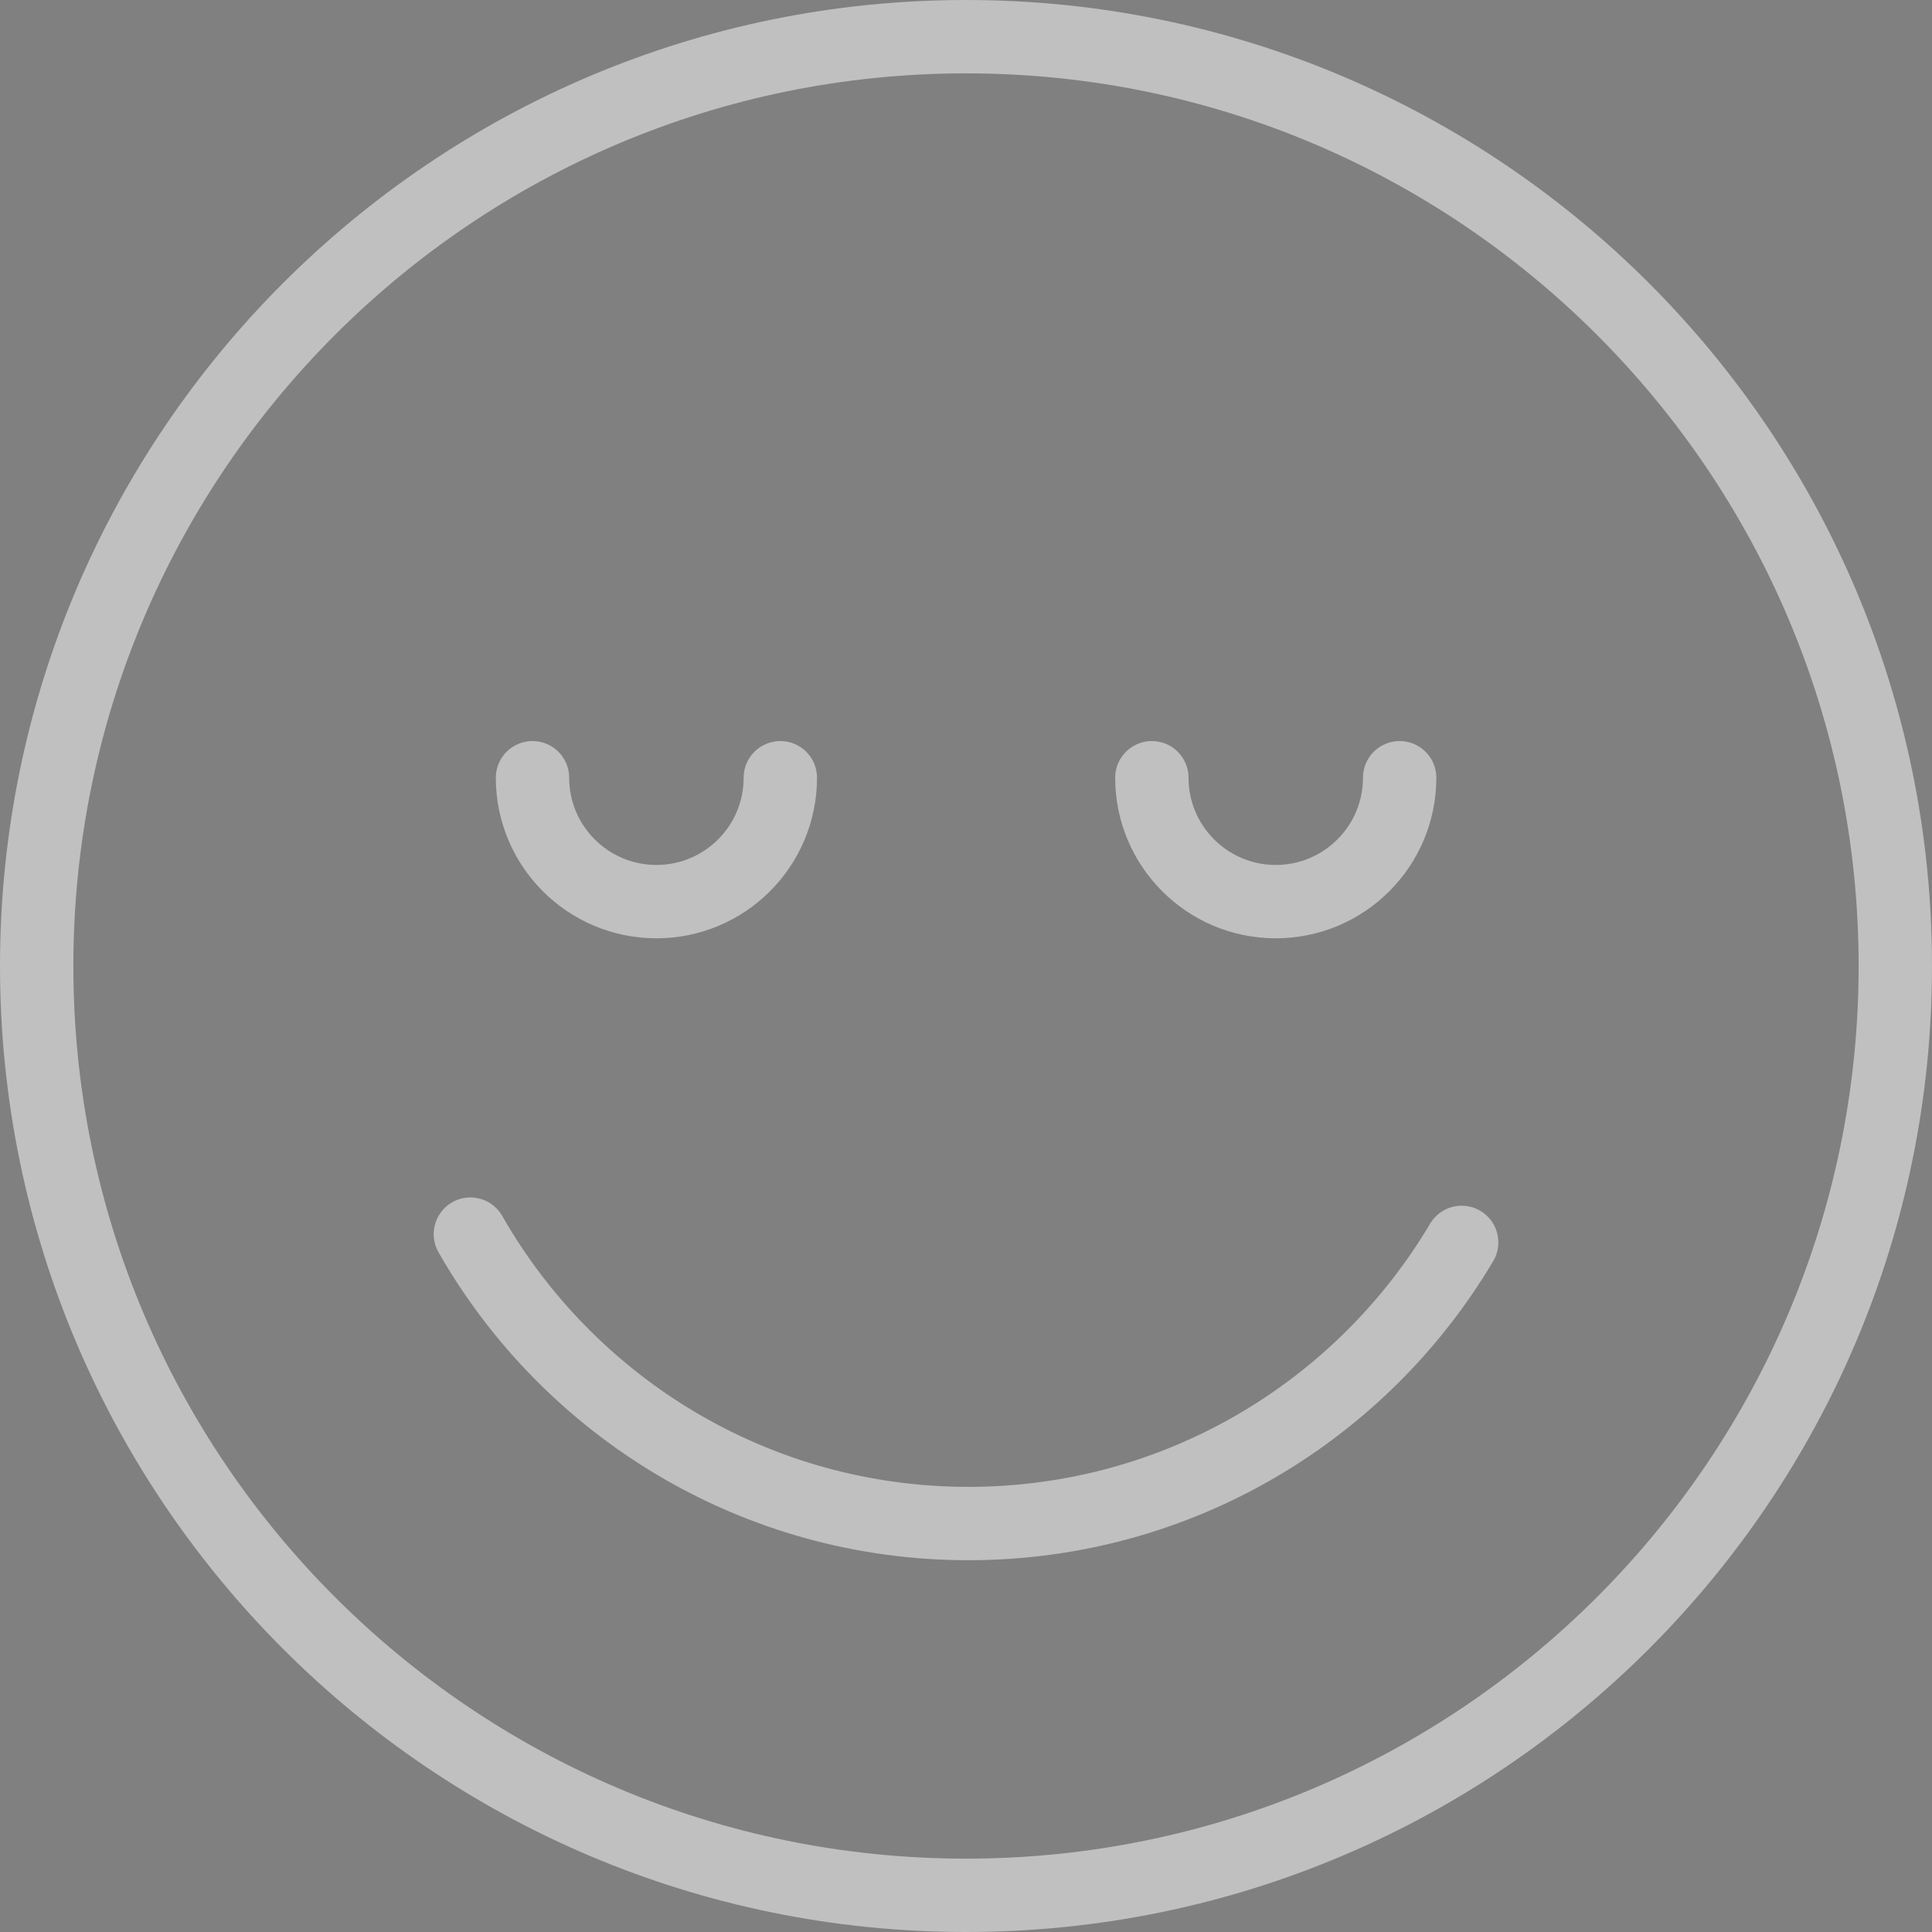 <?xml version="1.0" encoding="utf-8"?>
<!-- Generator: Adobe Illustrator 16.0.4, SVG Export Plug-In . SVG Version: 6.00 Build 0)  -->
<!DOCTYPE svg PUBLIC "-//W3C//DTD SVG 1.1//EN" "http://www.w3.org/Graphics/SVG/1.1/DTD/svg11.dtd">
<svg version="1.1" id="Layer_1" xmlns="http://www.w3.org/2000/svg" xmlns:xlink="http://www.w3.org/1999/xlink" x="0px" y="0px"
	 width="39.5px" height="39.5px" viewBox="0 0 39.5 39.5" enable-background="new 0 0 39.5 39.5" xml:space="preserve">
<rect x="0" y="0" width="39.5" height="39.5" fill="#808080" stroke="none"/>
<g opacity="0.5">
	<g>
		
			<path fill="none" stroke="#FFFFFF" stroke-width="1.5" stroke-linecap="round" stroke-linejoin="round" stroke-miterlimit="10" d="
			M38.75,19.75c0-10.486-8.514-19-19-19s-19,8.514-19,19s8.514,19,19,19S38.75,30.236,38.75,19.75z"/>
		
			<path fill="none" stroke="#FFFFFF" stroke-width="1.5" stroke-linecap="round" stroke-linejoin="round" stroke-miterlimit="10" d="
			M29.884,25.401c-2.042,3.441-5.794,5.748-10.084,5.748c-4.361,0-8.164-2.383-10.183-5.917"/>
		
			<path fill="none" stroke="#FFFFFF" stroke-width="1.5" stroke-linecap="round" stroke-linejoin="round" stroke-miterlimit="10" d="
			M10.887,15.901c0,1.399,1.135,2.533,2.533,2.533c1.399,0,2.534-1.134,2.534-2.533"/>
		
			<path fill="none" stroke="#FFFFFF" stroke-width="1.5" stroke-linecap="round" stroke-linejoin="round" stroke-miterlimit="10" d="
			M23.55,15.901c0,1.399,1.135,2.533,2.533,2.533c1.399,0,2.533-1.134,2.533-2.533"/>
	</g>
</g>
<g>
	<g>
		<defs>
			<path id="SVGID_9_" d="M147.357,133.375h-10v-6.73l4.995-3.274l5.005,3.274V133.375z M147.905,125.808l-5.012-3.277
				c-0.326-0.208-0.746-0.207-1.078,0.003l-5.006,3.274c-0.283,0.186-0.452,0.498-0.452,0.837v6.73c0,0.552,0.448,1,1,1h10
				c0.552,0,1-0.448,1-1v-6.73C148.357,126.306,148.188,125.993,147.905,125.808z"/>
		</defs>
		<use xlink:href="#SVGID_9_"  overflow="visible" fill="#333333"/>
		<clipPath id="SVGID_2_">
			<use xlink:href="#SVGID_9_"  overflow="visible"/>
		</clipPath>
		<g clip-path="url(#SVGID_2_)">
			<defs>
				<rect id="SVGID_11_" x="-573.143" y="-2482.625" width="1440" height="5085"/>
			</defs>
			<use xlink:href="#SVGID_11_"  overflow="visible" fill="#333333"/>
			<clipPath id="SVGID_4_">
				<use xlink:href="#SVGID_11_"  overflow="visible"/>
			</clipPath>
		</g>
	</g>
</g>
</svg>
